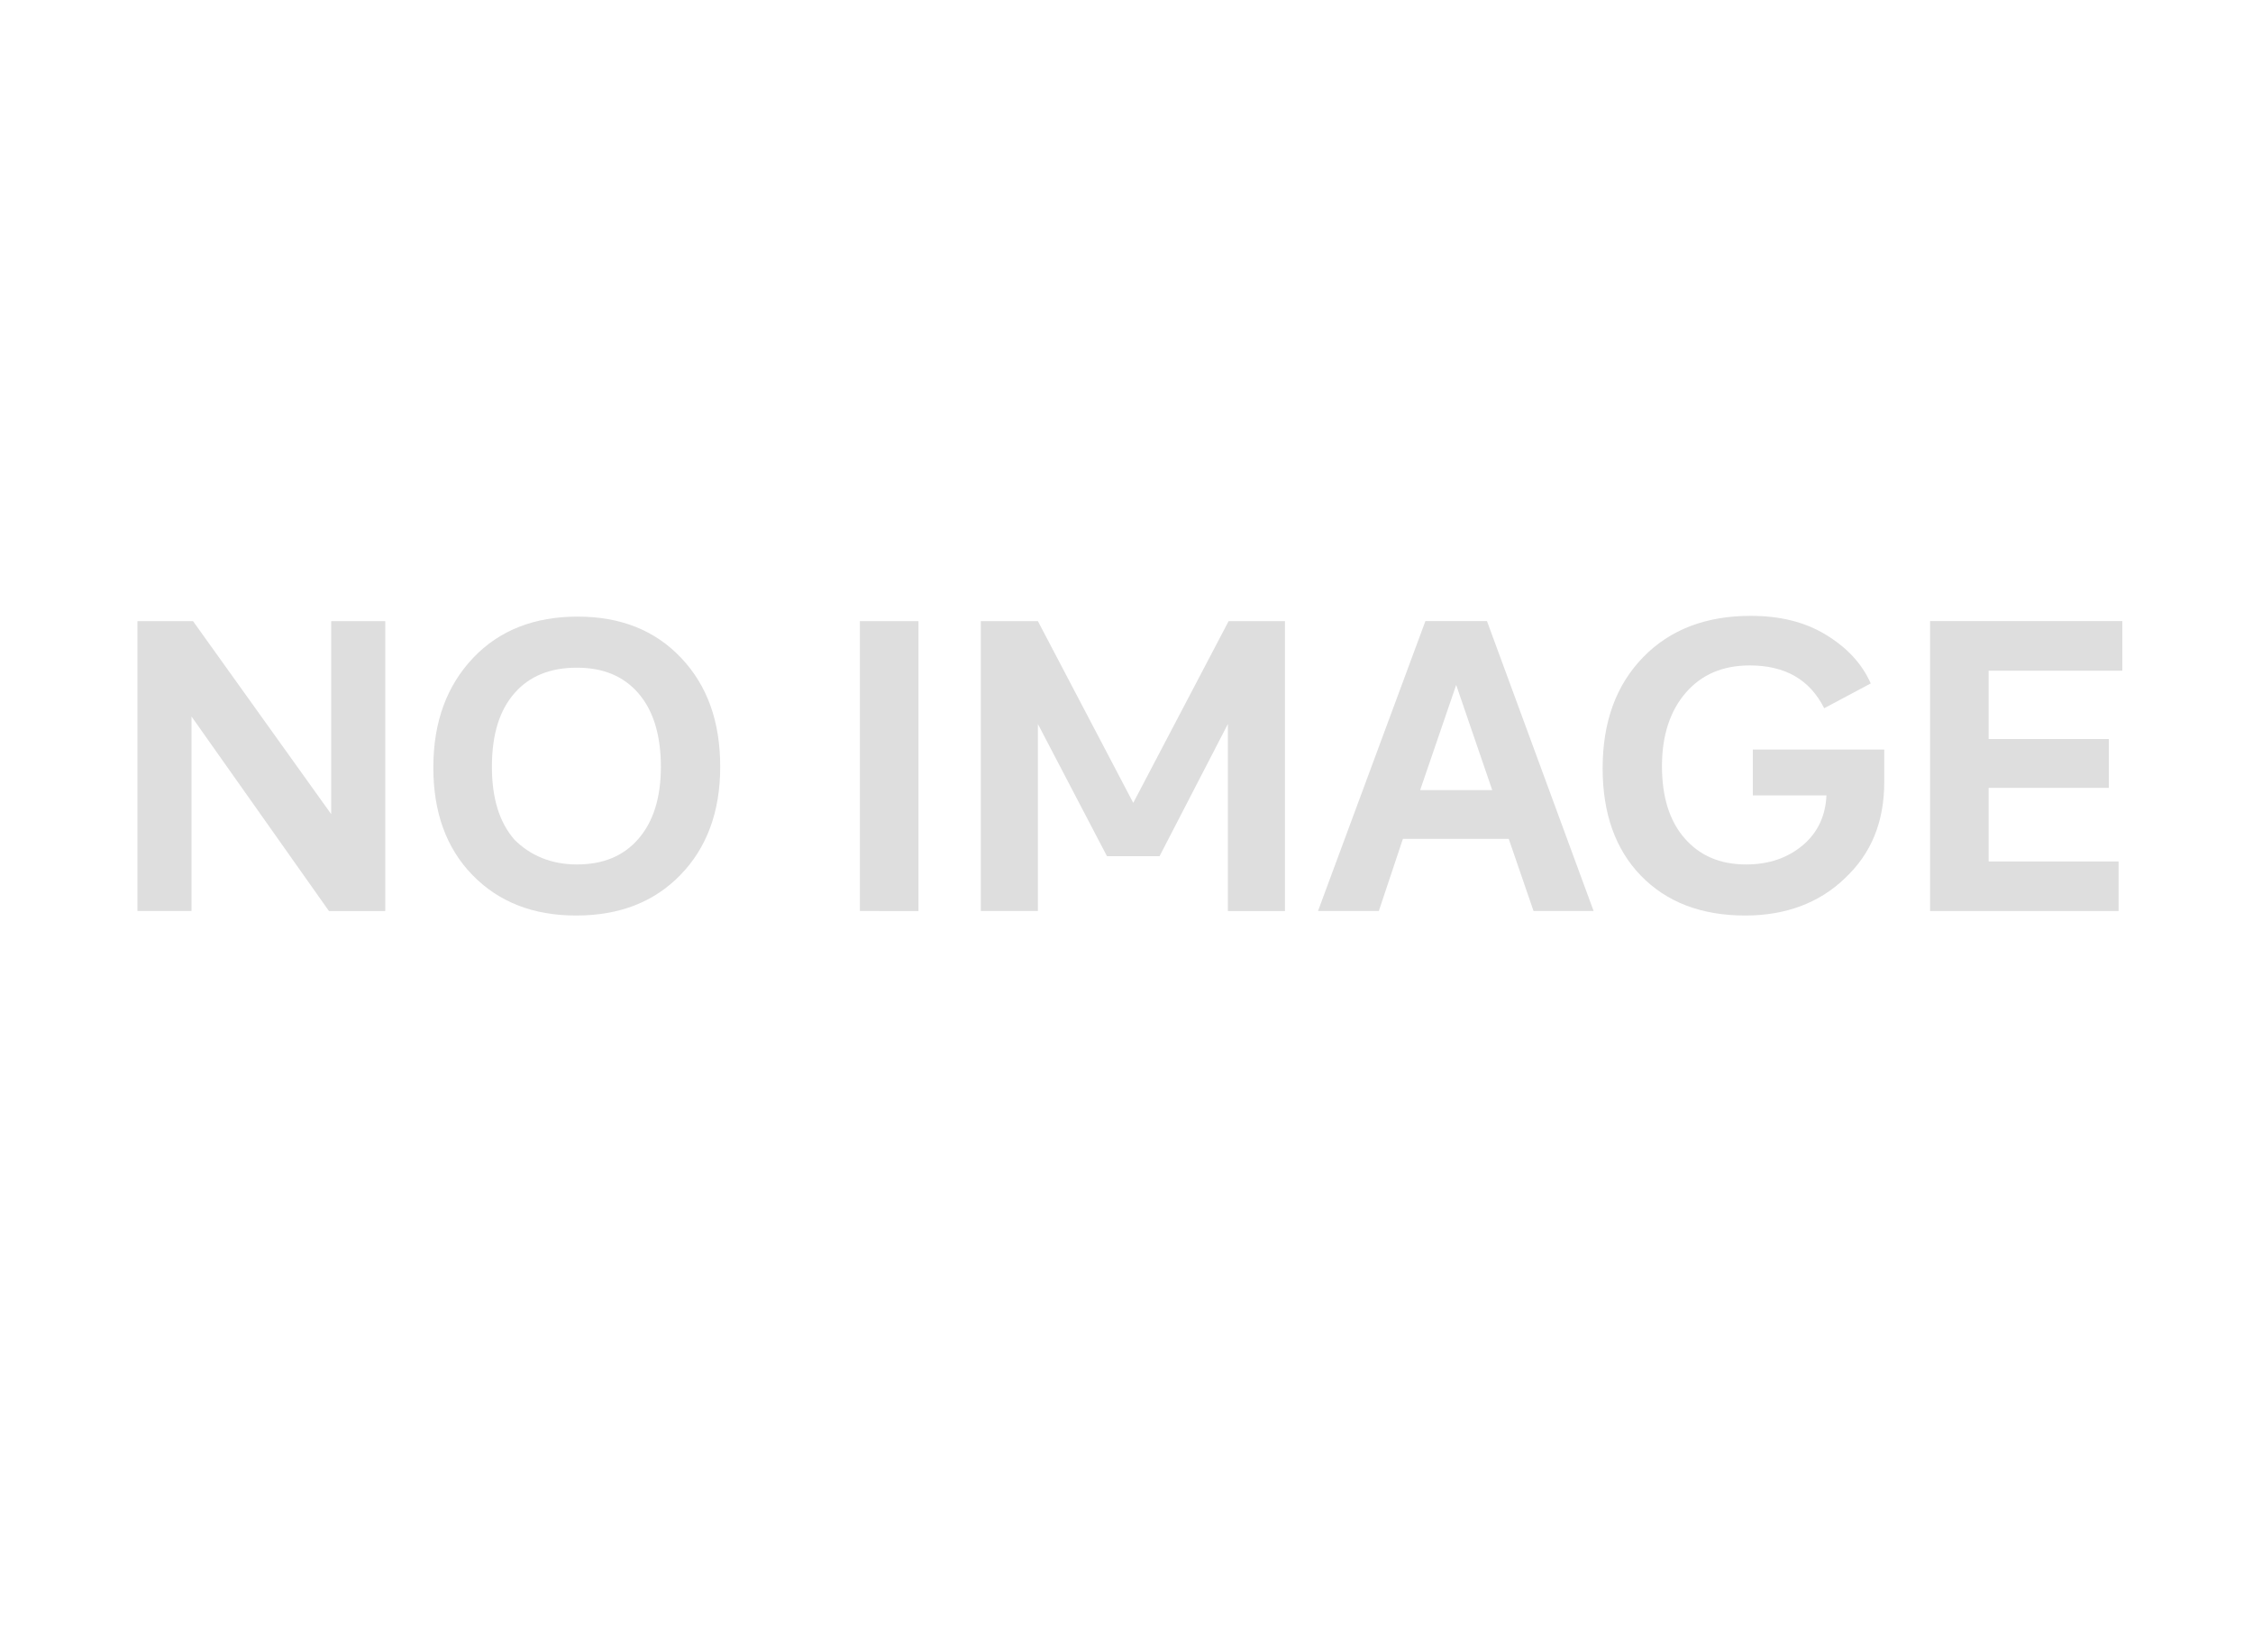 <?xml version="1.0" encoding="utf-8"?>
<!-- Generator: Adobe Illustrator 26.1.0, SVG Export Plug-In . SVG Version: 6.00 Build 0)  -->
<svg version="1.1" id="Layer_1" xmlns="http://www.w3.org/2000/svg" xmlns:xlink="http://www.w3.org/1999/xlink" x="0px" y="0px"
	 viewBox="0 0 300 220" style="enable-background:new 0 0 300 220;" xml:space="preserve">
<style type="text/css">
	.st0{opacity:0.13;}
</style>
<g class="st0">
	<path d="M44.1,82.7h7.2v38.6h-7.5L25.5,95.4v25.9h-7.2V82.7h7.4l18.4,25.7V82.7z"/>
	<path d="M76.7,121.9c-5.7,0-10.3-1.8-13.8-5.4c-3.5-3.6-5.2-8.4-5.2-14.3c0-6.1,1.8-10.9,5.3-14.6c3.5-3.7,8.2-5.5,13.9-5.5
		c5.7,0,10.3,1.8,13.8,5.5c3.5,3.7,5.2,8.5,5.2,14.5c0,6-1.8,10.8-5.3,14.4C87.1,120.1,82.5,121.9,76.7,121.9z M76.8,115.1
		c3.5,0,6.2-1.1,8.2-3.4c2-2.3,3-5.5,3-9.6c0-4.2-1-7.5-3-9.8c-2-2.3-4.7-3.4-8.2-3.4c-3.5,0-6.3,1.1-8.3,3.4c-2,2.3-3,5.5-3,9.8
		c0,4.2,1,7.4,3,9.7C70.6,113.9,73.4,115.1,76.8,115.1z"/>
	<path d="M114.5,121.3V82.7h7.8v38.6H114.5z"/>
	<path d="M163.6,82.7h7.5v38.6h-7.6V96.4l-9.1,17.6h-7l-9.2-17.6v24.9h-7.6V82.7h7.6l12.7,24.2L163.6,82.7z"/>
	<path d="M204.2,121.3l-3.3-9.6h-14.1l-3.2,9.6h-8.1l14.3-38.6h8.2l14.2,38.6H204.2z M189.1,105.2h9.6l-4.8-14L189.1,105.2z"/>
	<path d="M232.4,121.9c-5.9,0-10.5-1.8-13.9-5.3c-3.4-3.5-5.1-8.3-5.1-14.3c0-6.2,1.8-11.1,5.4-14.8c3.6-3.7,8.4-5.5,14.3-5.5
		c3.9,0,7.2,0.8,10,2.5c2.8,1.7,4.8,3.8,6,6.5l-6.2,3.3c-1.9-3.8-5.2-5.7-9.9-5.7c-3.6,0-6.4,1.2-8.5,3.6c-2.1,2.4-3.2,5.7-3.2,9.8
		c0,4.1,1,7.3,3,9.6c2,2.3,4.7,3.5,8.2,3.5c3.1,0,5.6-0.9,7.6-2.6c2-1.7,3-4,3.1-6.6h-9.8v-6.1h17.5v4.3c0,5.3-1.7,9.5-5.2,12.8
		C242.3,120.2,237.8,121.9,232.4,121.9z"/>
	<path d="M282.6,89.3h-17.8v9.1h16v6.5h-16v9.8h17.3v6.6h-25.1V82.7h25.6V89.3z"/>
</g>
</svg>
